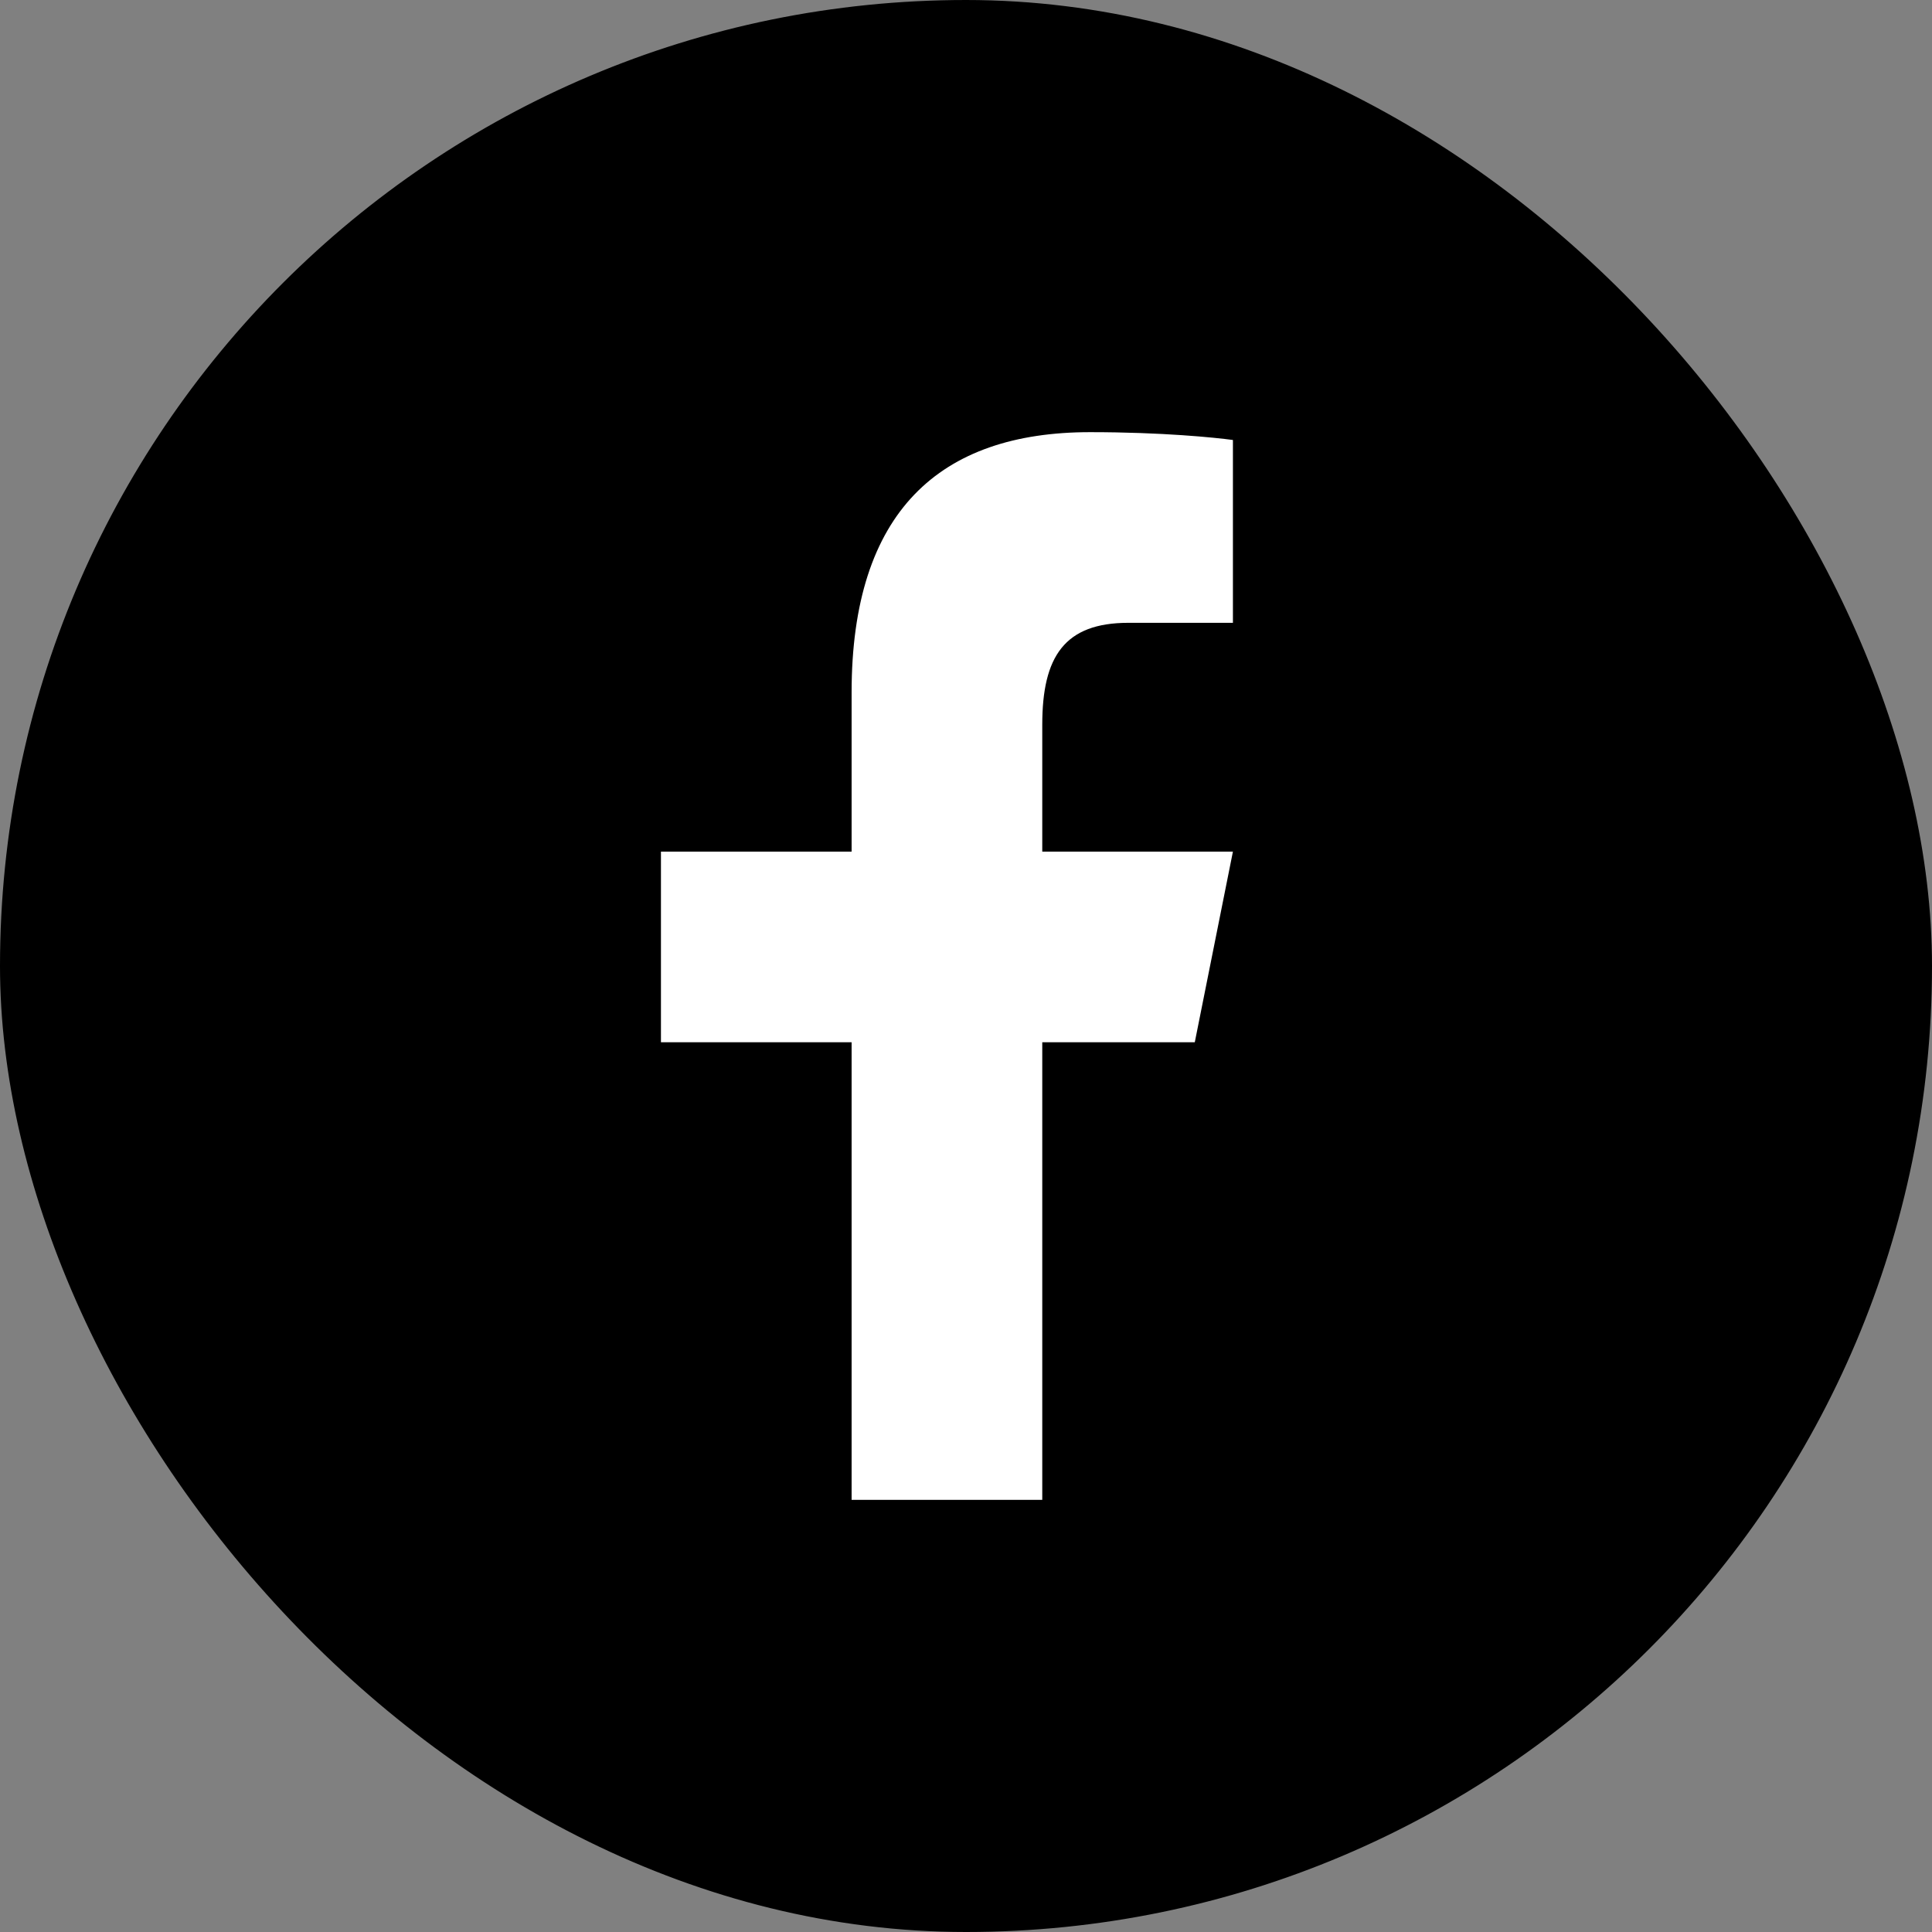 <svg width="38" height="38" viewBox="0 0 38 38" fill="none" xmlns="http://www.w3.org/2000/svg">
<rect x="0" y="0" width="38" height="38" fill="#808080" stroke="none"/>
<rect x="0.5" y="0.5" width="37" height="37" rx="18.5" fill="black"/>
<rect x="0.5" y="0.5" width="37" height="37" rx="18.5" stroke="black"/>
<path d="M21.44 8.5C18.484 8.5 16.75 10.062 16.75 13.62V16.75H13V20.5H16.75V29.5H20.5V20.5H23.5L24.25 16.75H20.5V14.254C20.5 12.914 20.937 12.25 22.195 12.25H24.25V8.654C23.895 8.606 22.859 8.5 21.44 8.5Z" fill="white"/>
</svg>
